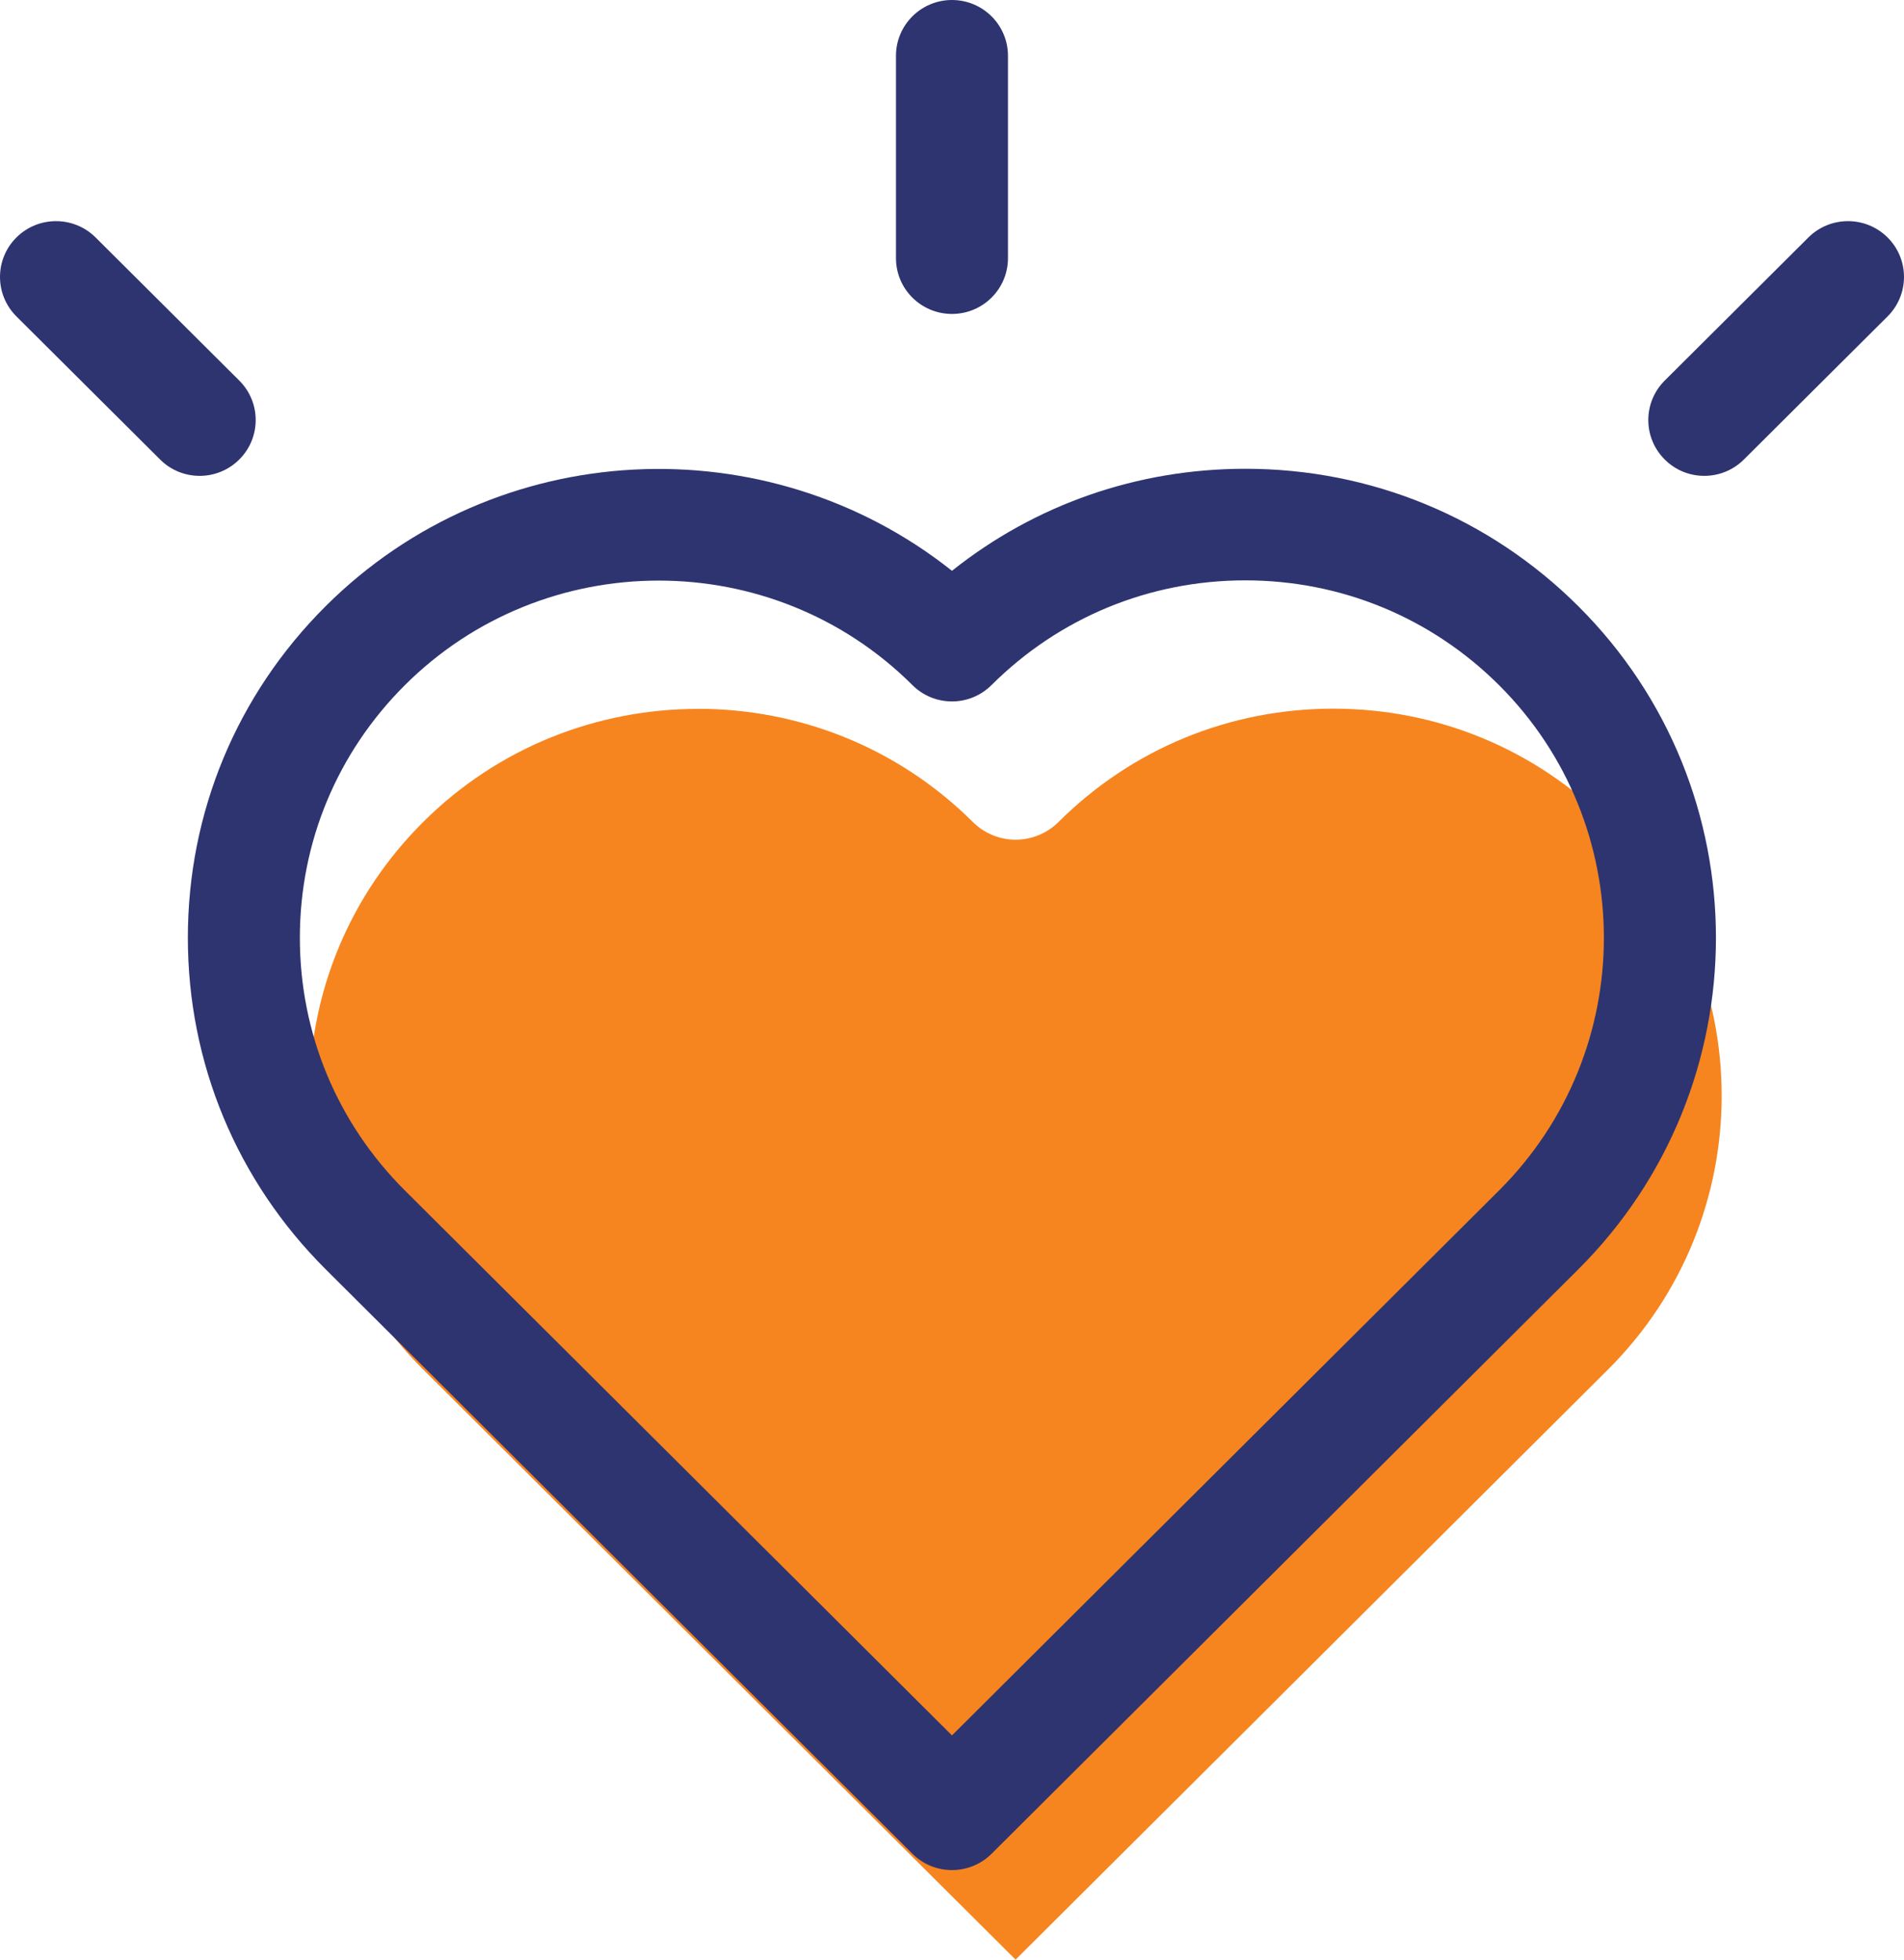 <svg xmlns="http://www.w3.org/2000/svg" width="68" height="70" viewBox="0 0 68 70" fill="none"><path d="M24.924 25.322C21.37 25.322 17.815 26.668 15.111 29.365C12.49 31.977 11.047 35.449 11.047 39.142C11.047 42.835 12.49 46.307 15.111 48.919L36.271 70L57.43 48.919C62.841 43.528 62.841 34.756 57.43 29.362C54.809 26.751 51.324 25.314 47.617 25.314C43.91 25.314 40.425 26.751 37.804 29.362C37.399 29.766 36.847 29.995 36.273 29.995C35.7 29.995 35.148 29.766 34.743 29.362C32.036 26.666 28.484 25.319 24.93 25.319L24.924 25.322Z" fill="#F68520"></path><path d="M33.999 66.801C33.487 66.801 32.975 66.607 32.585 66.217L11.634 45.343C8.458 42.178 6.709 37.973 6.709 33.496C6.709 29.02 8.458 24.814 11.634 21.65C17.738 15.569 27.404 15.149 33.999 20.39C36.964 18.026 40.62 16.745 44.476 16.745C48.966 16.745 53.19 18.488 56.366 21.652C62.923 28.185 62.923 38.812 56.366 45.343L35.415 66.217C35.025 66.605 34.513 66.801 34.001 66.801H33.999ZM23.524 20.739C20.242 20.739 16.962 21.982 14.463 24.471C12.042 26.884 10.709 30.088 10.709 33.499C10.709 36.91 12.042 40.114 14.463 42.527L33.999 61.99L53.534 42.527C58.532 37.548 58.529 29.45 53.534 24.471C51.113 22.059 47.897 20.731 44.473 20.731C41.049 20.731 37.833 22.059 35.412 24.471C35.036 24.846 34.529 25.056 33.999 25.056C33.468 25.056 32.959 24.846 32.585 24.471C30.087 21.982 26.807 20.739 23.524 20.739Z" fill="#2E3470"></path><path d="M33.999 11.214C32.895 11.214 31.999 10.322 31.999 9.222V1.993C31.999 0.893 32.895 0 33.999 0C35.103 0 35.999 0.893 35.999 1.993V9.222C35.999 10.322 35.103 11.214 33.999 11.214Z" fill="#2E3470"></path><path d="M7.13 16.998C6.618 16.998 6.106 16.804 5.717 16.413L0.586 11.302C-0.195 10.523 -0.195 9.261 0.586 8.483C1.367 7.705 2.634 7.705 3.415 8.483L8.546 13.595C9.327 14.373 9.327 15.635 8.546 16.413C8.157 16.801 7.645 16.998 7.133 16.998H7.13Z" fill="#2E3470"></path><path d="M60.867 16.998C60.355 16.998 59.843 16.804 59.454 16.413C58.673 15.635 58.673 14.373 59.454 13.595L64.585 8.483C65.366 7.705 66.633 7.705 67.414 8.483C68.195 9.261 68.195 10.523 67.414 11.302L62.283 16.413C61.894 16.801 61.382 16.998 60.87 16.998H60.867Z" fill="#2E3470"></path></svg>